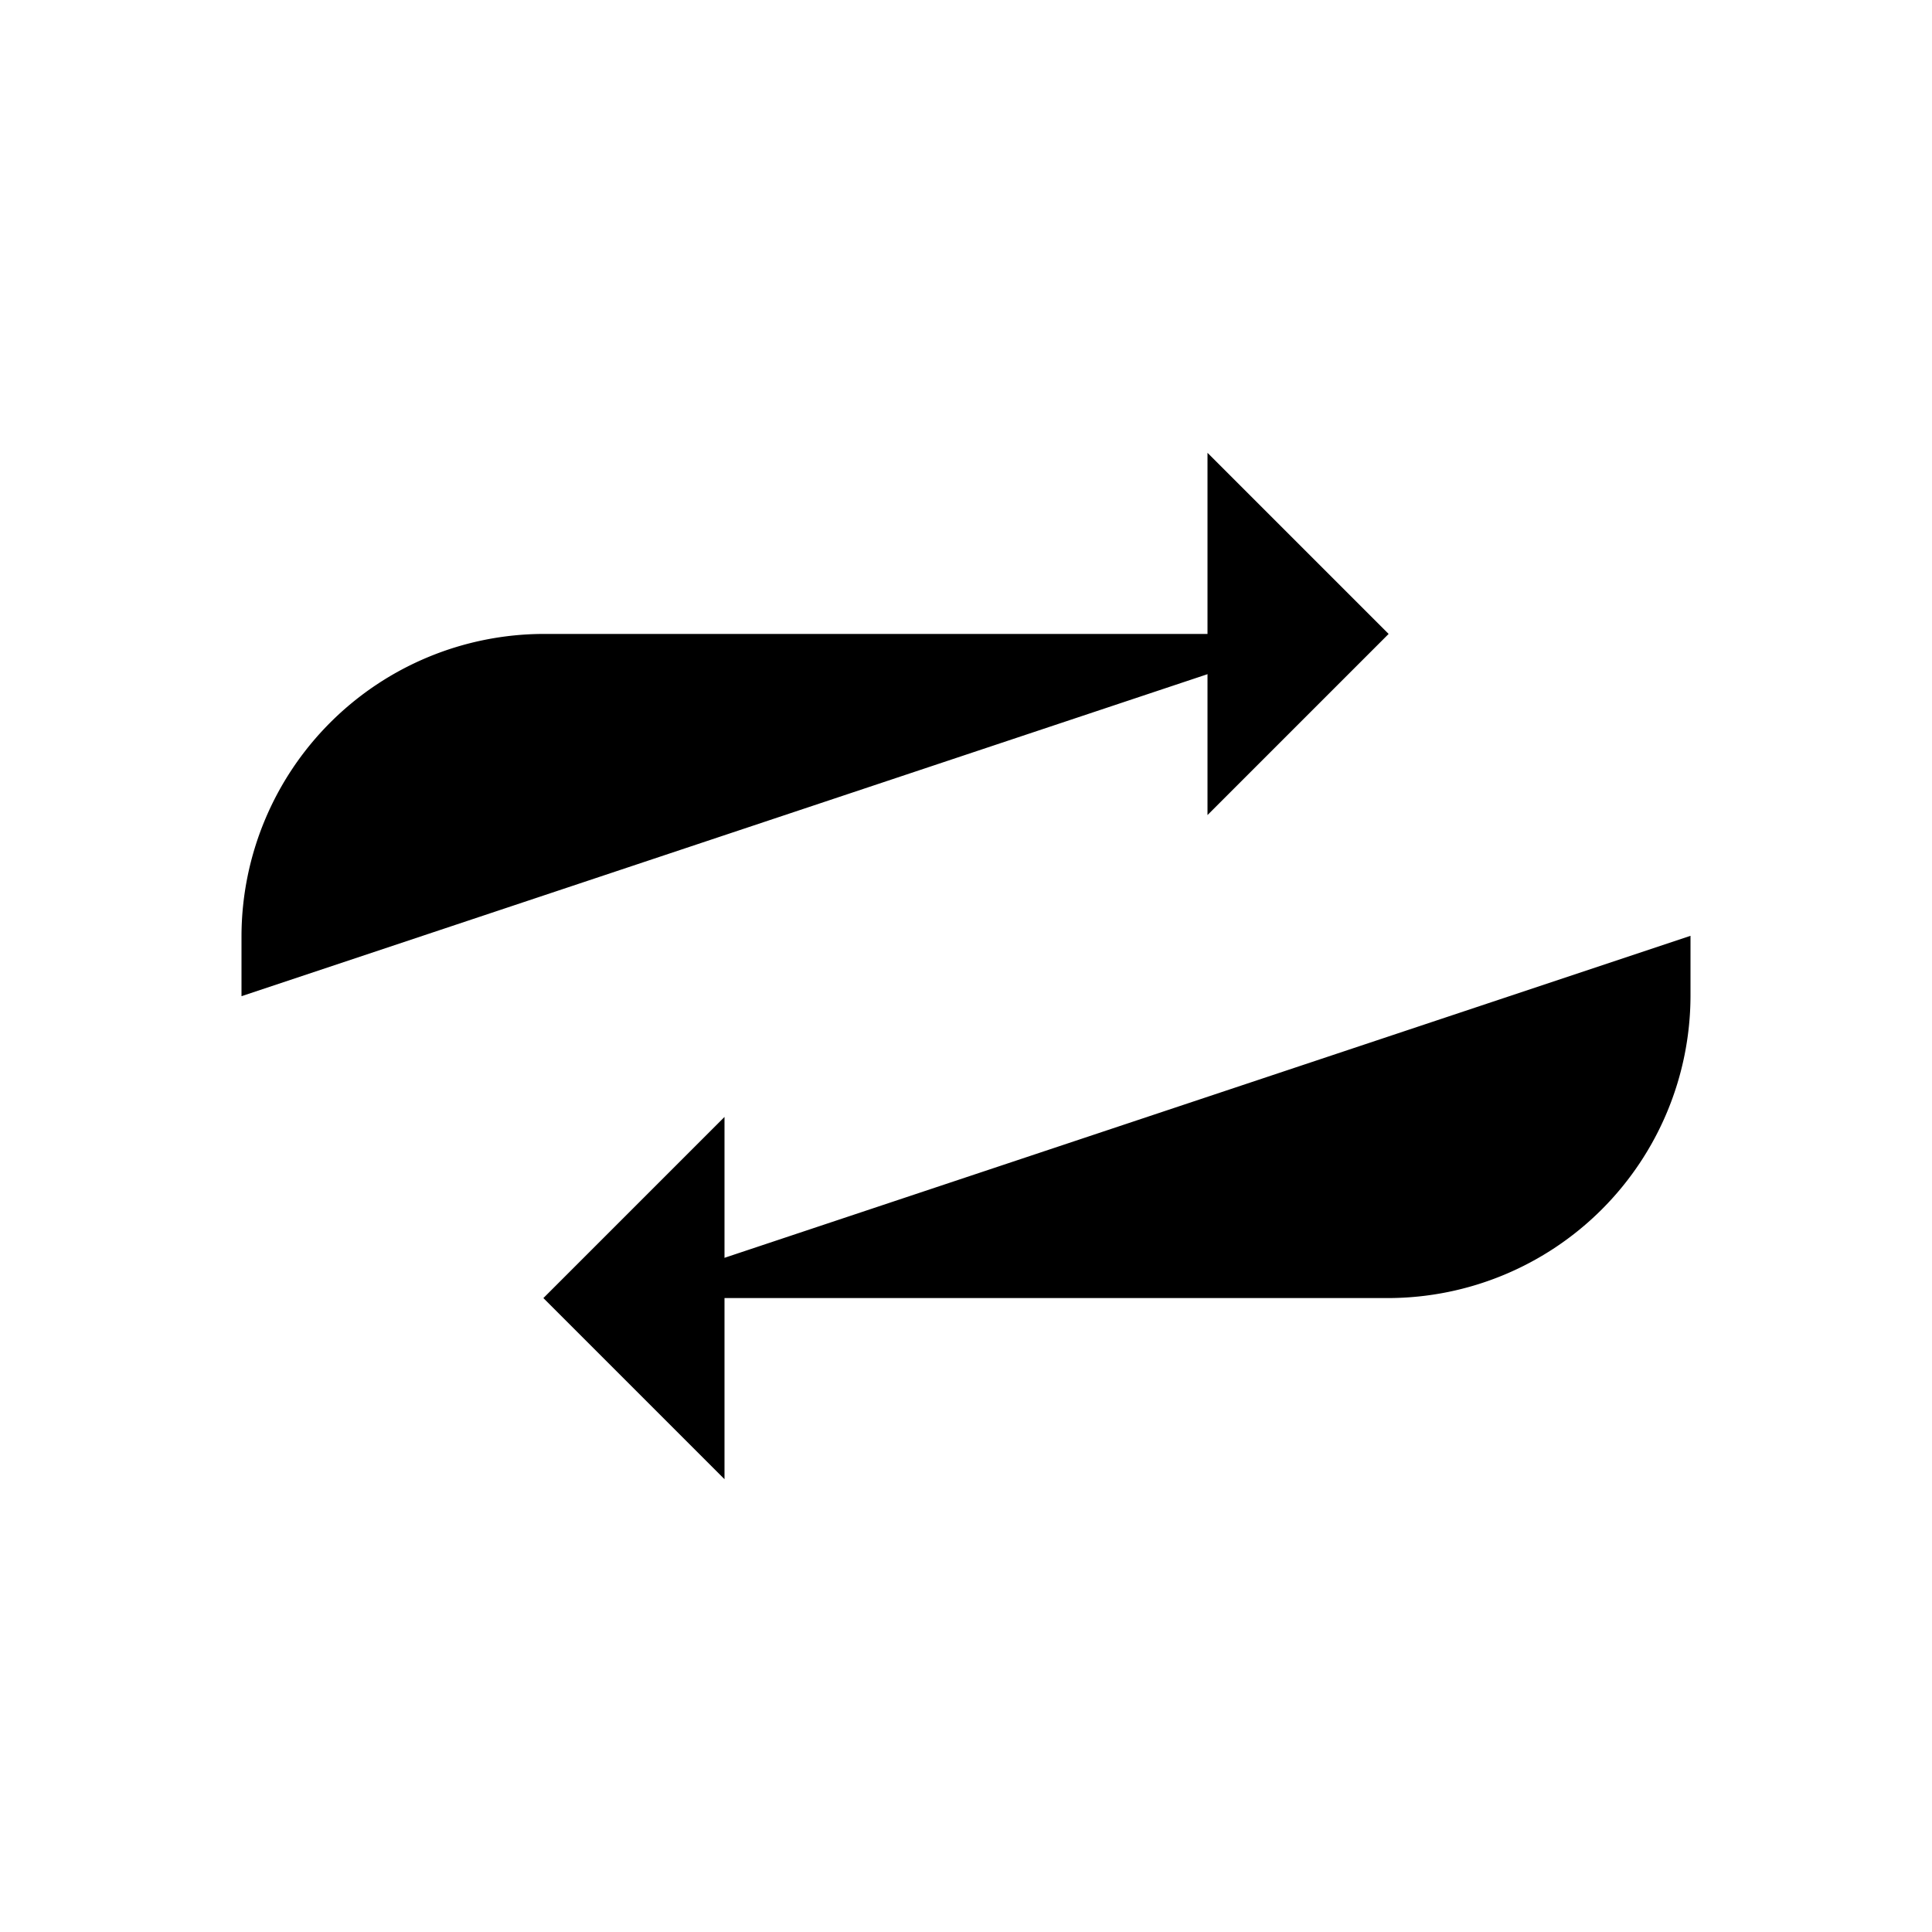 <svg xmlns="http://www.w3.org/2000/svg" viewBox="0 0 512 512"><path d="M320 120l48 48-48 48"/><path d="M352 168H144a80.24 80.24 0 00-80 80v16m128 128l-48-48 48-48"/><path d="M160 344h208a80.24 80.24 0 0080-80v-16"/></svg>